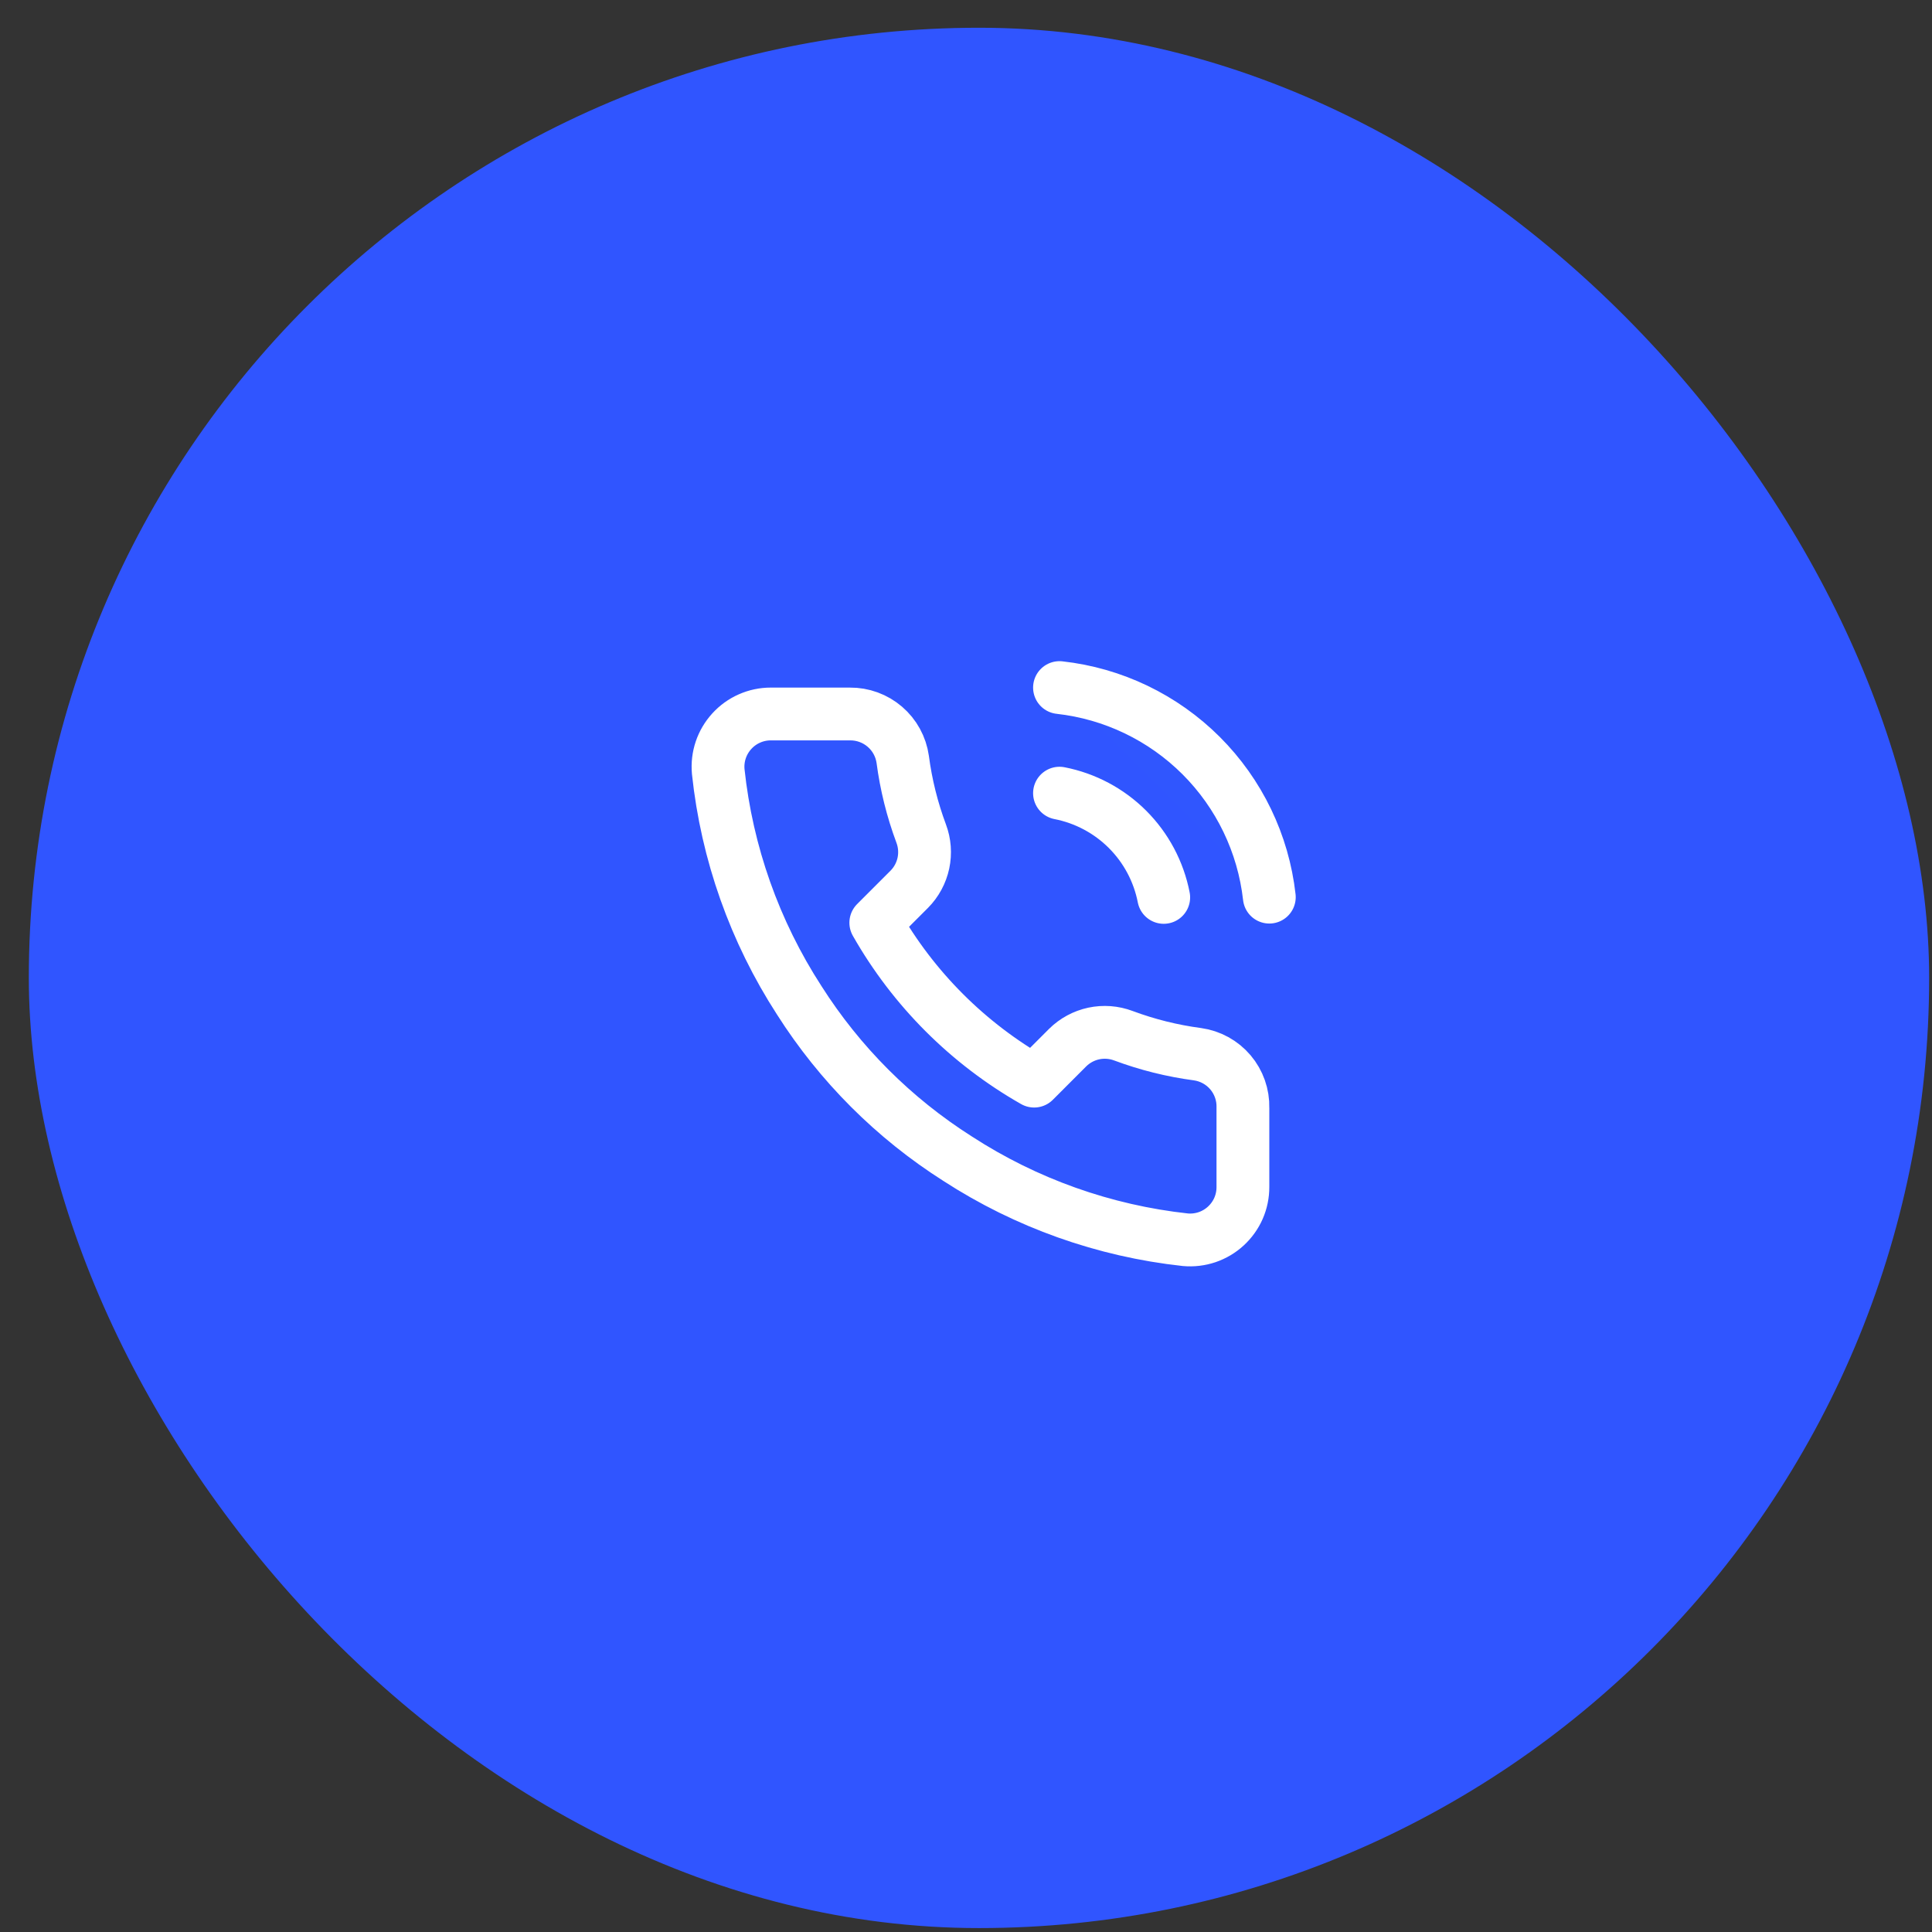 <?xml version="1.0" encoding="UTF-8"?> <svg xmlns="http://www.w3.org/2000/svg" width="61" height="61" viewBox="0 0 61 61" fill="none"><rect x="0" y="0" width="61" height="61" fill="#333333" stroke="none"/><rect x="0.91" y="0.876" width="60" height="60" rx="30" fill="#3055FF"></rect><path d="M33.452 25.043C34.266 25.202 35.014 25.6 35.6 26.186C36.187 26.773 36.584 27.52 36.743 28.334M33.452 21.709C35.143 21.897 36.72 22.655 37.924 23.857C39.127 25.059 39.887 26.635 40.077 28.326M39.243 34.976V37.476C39.244 37.708 39.197 37.938 39.104 38.151C39.011 38.363 38.874 38.554 38.703 38.711C38.532 38.868 38.331 38.987 38.111 39.062C37.891 39.136 37.658 39.164 37.427 39.143C34.862 38.864 32.399 37.988 30.235 36.584C28.221 35.305 26.515 33.598 25.235 31.584C23.827 29.41 22.95 26.935 22.677 24.36C22.656 24.129 22.683 23.897 22.757 23.677C22.831 23.458 22.95 23.257 23.106 23.086C23.262 22.915 23.451 22.778 23.663 22.685C23.875 22.591 24.104 22.543 24.335 22.543H26.835C27.239 22.539 27.631 22.682 27.938 22.946C28.245 23.209 28.445 23.576 28.502 23.976C28.607 24.776 28.803 25.562 29.085 26.318C29.197 26.616 29.221 26.94 29.155 27.252C29.088 27.564 28.934 27.85 28.71 28.076L27.652 29.134C28.838 31.221 30.565 32.948 32.652 34.135L33.71 33.076C33.937 32.852 34.223 32.698 34.534 32.631C34.846 32.565 35.17 32.589 35.468 32.701C36.224 32.983 37.01 33.179 37.81 33.285C38.215 33.342 38.584 33.545 38.849 33.857C39.113 34.169 39.254 34.568 39.243 34.976Z" fill="#46CC80" fill-opacity="0.01"></path><path d="M33.452 25.043C34.266 25.202 35.014 25.6 35.6 26.186C36.187 26.773 36.584 27.52 36.743 28.334M33.452 21.709C35.143 21.897 36.72 22.655 37.924 23.857C39.127 25.059 39.887 26.635 40.077 28.326M39.243 34.976V37.476C39.244 37.708 39.197 37.938 39.104 38.151C39.011 38.363 38.874 38.554 38.703 38.711C38.532 38.868 38.331 38.987 38.111 39.062C37.891 39.136 37.658 39.164 37.427 39.143C34.862 38.864 32.399 37.988 30.235 36.584C28.221 35.305 26.515 33.598 25.235 31.584C23.827 29.41 22.95 26.935 22.677 24.36C22.656 24.129 22.683 23.897 22.757 23.677C22.831 23.458 22.95 23.257 23.106 23.086C23.262 22.915 23.451 22.778 23.663 22.685C23.875 22.591 24.104 22.543 24.335 22.543H26.835C27.239 22.539 27.631 22.682 27.938 22.946C28.245 23.209 28.445 23.576 28.502 23.976C28.607 24.776 28.803 25.562 29.085 26.318C29.197 26.616 29.221 26.94 29.155 27.252C29.088 27.564 28.934 27.85 28.71 28.076L27.652 29.134C28.838 31.221 30.565 32.948 32.652 34.135L33.71 33.076C33.937 32.852 34.223 32.698 34.534 32.631C34.846 32.565 35.17 32.589 35.468 32.701C36.224 32.983 37.01 33.179 37.81 33.285C38.215 33.342 38.584 33.545 38.849 33.857C39.113 34.169 39.254 34.568 39.243 34.976Z" stroke="white" stroke-width="1.667" stroke-linecap="round" stroke-linejoin="round"></path></svg> 